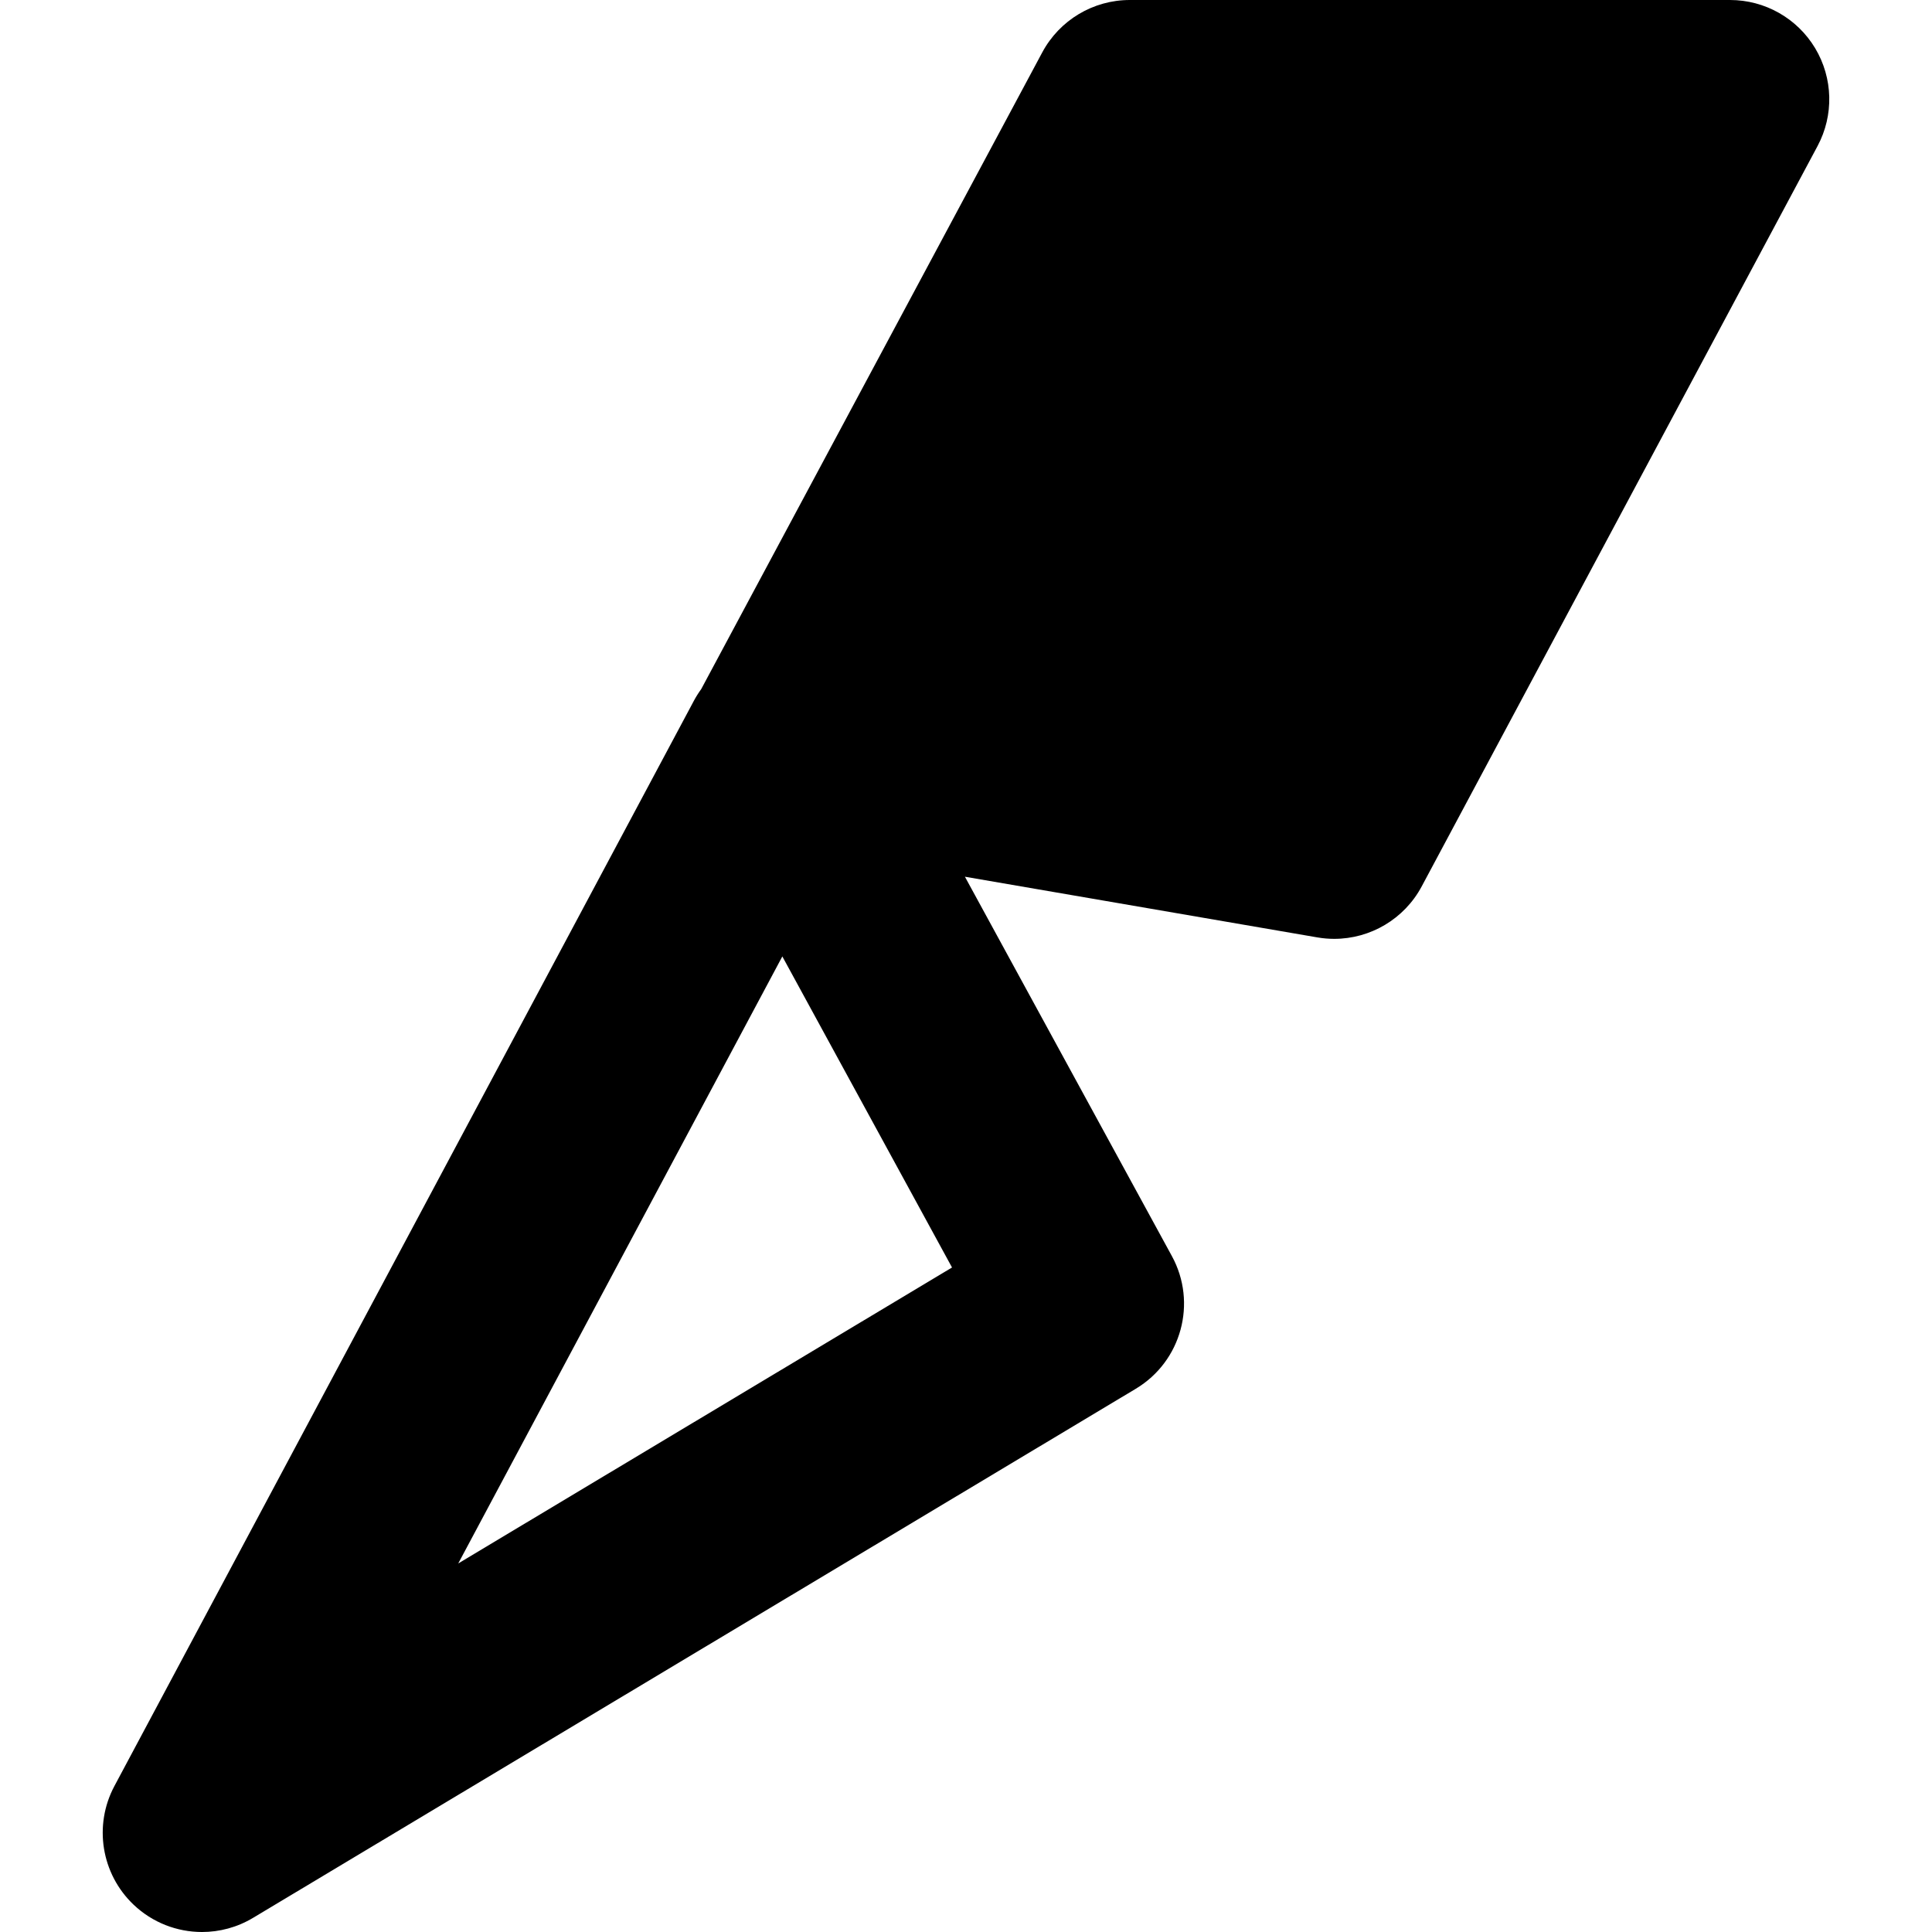 <?xml version="1.0" encoding="iso-8859-1"?>
<!-- Uploaded to: SVG Repo, www.svgrepo.com, Generator: SVG Repo Mixer Tools -->
<!DOCTYPE svg PUBLIC "-//W3C//DTD SVG 1.1//EN" "http://www.w3.org/Graphics/SVG/1.1/DTD/svg11.dtd">
<svg fill="#000000" height="800px" width="800px" version="1.1" id="Capa_1" xmlns="http://www.w3.org/2000/svg" xmlns:xlink="http://www.w3.org/1999/xlink" 
	 viewBox="0 0 292.026 292.026" xml:space="preserve">
<path d="M274.366,7.289C271.656,2.768,266.771,0,261.5,0h-90.736c-5.53,0-10.611,3.043-13.223,7.917l-51.549,96.239
	c-0.408,0.56-0.781,1.151-1.113,1.773L17.295,269.962c-3.175,5.947-1.992,13.282,2.892,17.931c2.864,2.726,6.588,4.134,10.345,4.134
	c2.649,0,5.316-0.699,7.708-2.133l133.44-79.981c6.902-4.138,9.311-12.984,5.456-20.048l-31.286-57.346l53.272,9.172
	c0.853,0.147,1.705,0.219,2.55,0.219c5.462,0,10.584-2.992,13.223-7.929l59.833-111.907
	C277.214,17.424,277.076,11.812,274.366,7.289z M69.265,236.319l48.987-91.752l25.649,47.016L69.265,236.319z"/>
</svg>
